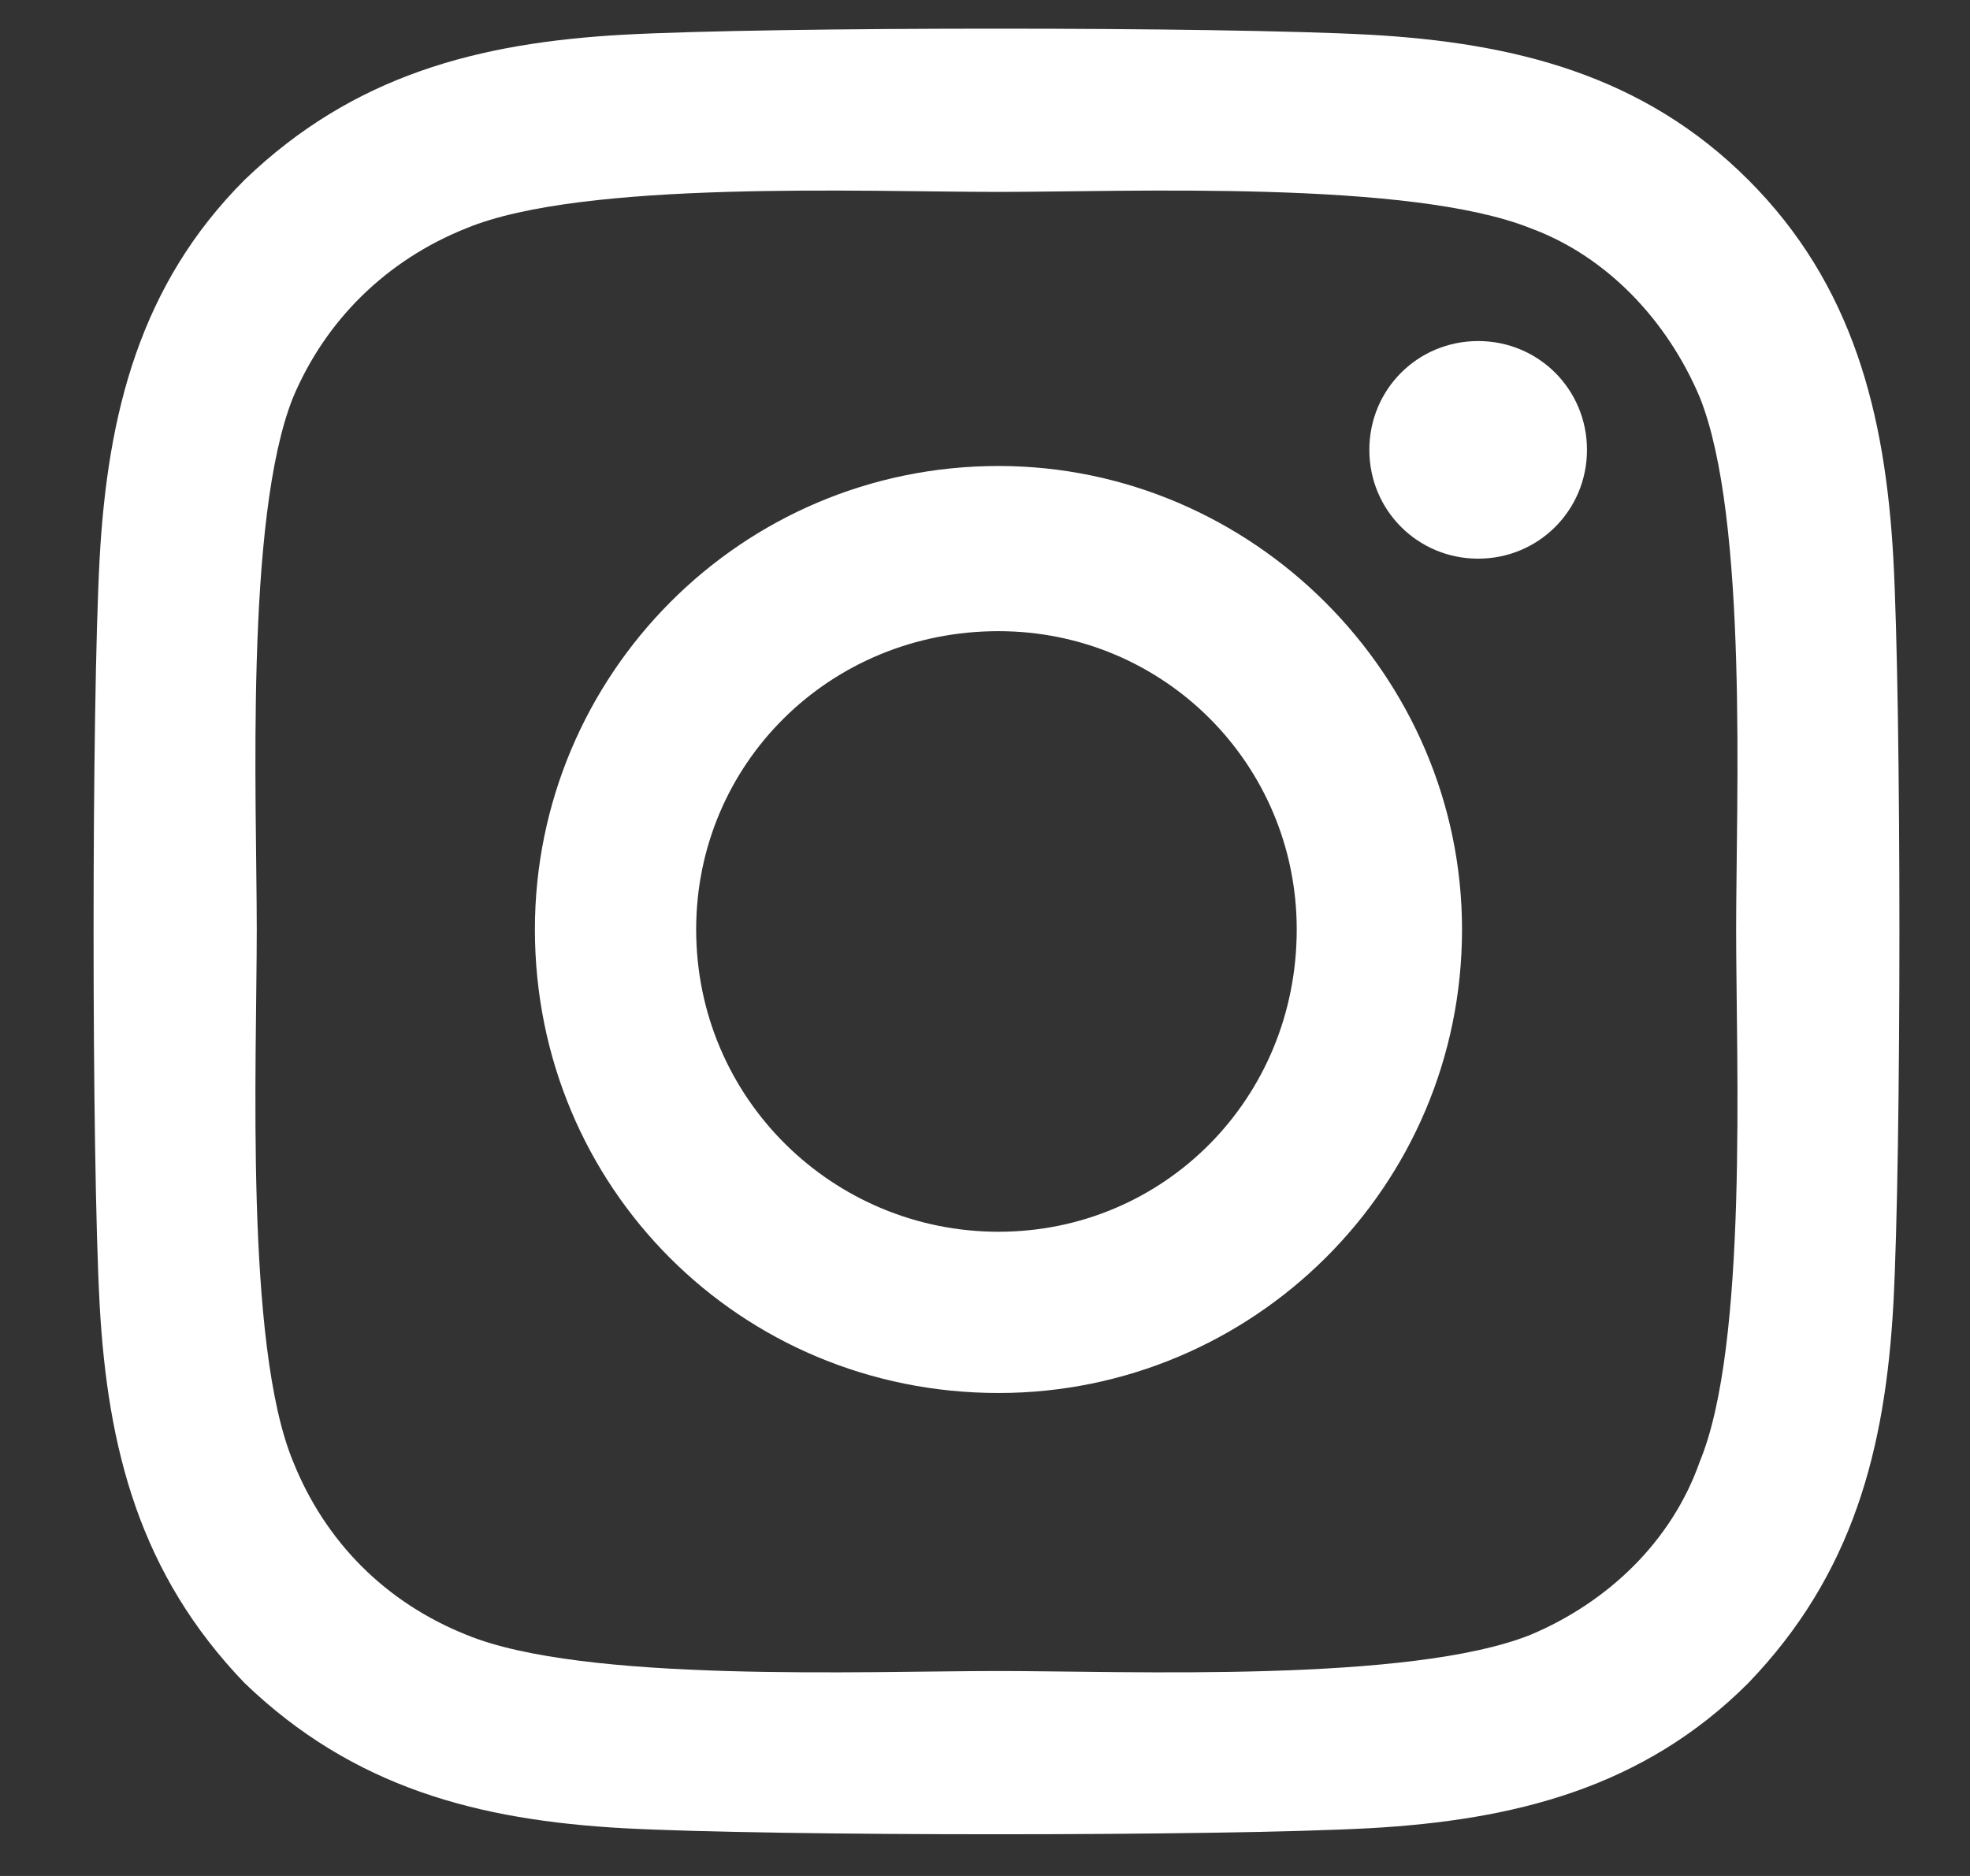 <?xml version="1.0" encoding="UTF-8"?>
<svg xmlns="http://www.w3.org/2000/svg" width="21" height="20" viewBox="0 0 21 20" fill="none">
  <rect x="0" y="0" width="21" height="20" fill="#333333" stroke="none"/>
  <path d="M10.644 4.968C13.351 4.968 15.585 7.202 15.585 9.909C15.585 12.659 13.351 14.851 10.644 14.851C7.894 14.851 5.702 12.659 5.702 9.909C5.702 7.202 7.894 4.968 10.644 4.968ZM10.644 13.132C12.405 13.132 13.823 11.714 13.823 9.909C13.823 8.147 12.405 6.729 10.644 6.729C8.839 6.729 7.421 8.147 7.421 9.909C7.421 11.714 8.882 13.132 10.644 13.132ZM16.917 4.796C16.917 4.151 16.401 3.636 15.757 3.636C15.112 3.636 14.597 4.151 14.597 4.796C14.597 5.44 15.112 5.956 15.757 5.956C16.401 5.956 16.917 5.44 16.917 4.796ZM20.183 5.956C20.269 7.546 20.269 12.315 20.183 13.905C20.097 15.452 19.753 16.784 18.636 17.944C17.519 19.061 16.144 19.405 14.597 19.491C13.007 19.577 8.237 19.577 6.647 19.491C5.101 19.405 3.769 19.061 2.608 17.944C1.491 16.784 1.147 15.452 1.062 13.905C0.976 12.315 0.976 7.546 1.062 5.956C1.147 4.409 1.491 3.034 2.608 1.917C3.769 0.8 5.101 0.456 6.647 0.37C8.237 0.284 13.007 0.284 14.597 0.37C16.144 0.456 17.519 0.8 18.636 1.917C19.753 3.034 20.097 4.409 20.183 5.956ZM18.12 15.581C18.636 14.335 18.507 11.327 18.507 9.909C18.507 8.534 18.636 5.526 18.12 4.237C17.776 3.421 17.132 2.733 16.315 2.433C15.026 1.917 12.019 2.046 10.644 2.046C9.226 2.046 6.218 1.917 4.972 2.433C4.112 2.776 3.468 3.421 3.124 4.237C2.608 5.526 2.737 8.534 2.737 9.909C2.737 11.327 2.608 14.335 3.124 15.581C3.468 16.44 4.112 17.085 4.972 17.429C6.218 17.944 9.226 17.815 10.644 17.815C12.019 17.815 15.026 17.944 16.315 17.429C17.132 17.085 17.819 16.44 18.12 15.581Z" fill="white"></path>
</svg>
